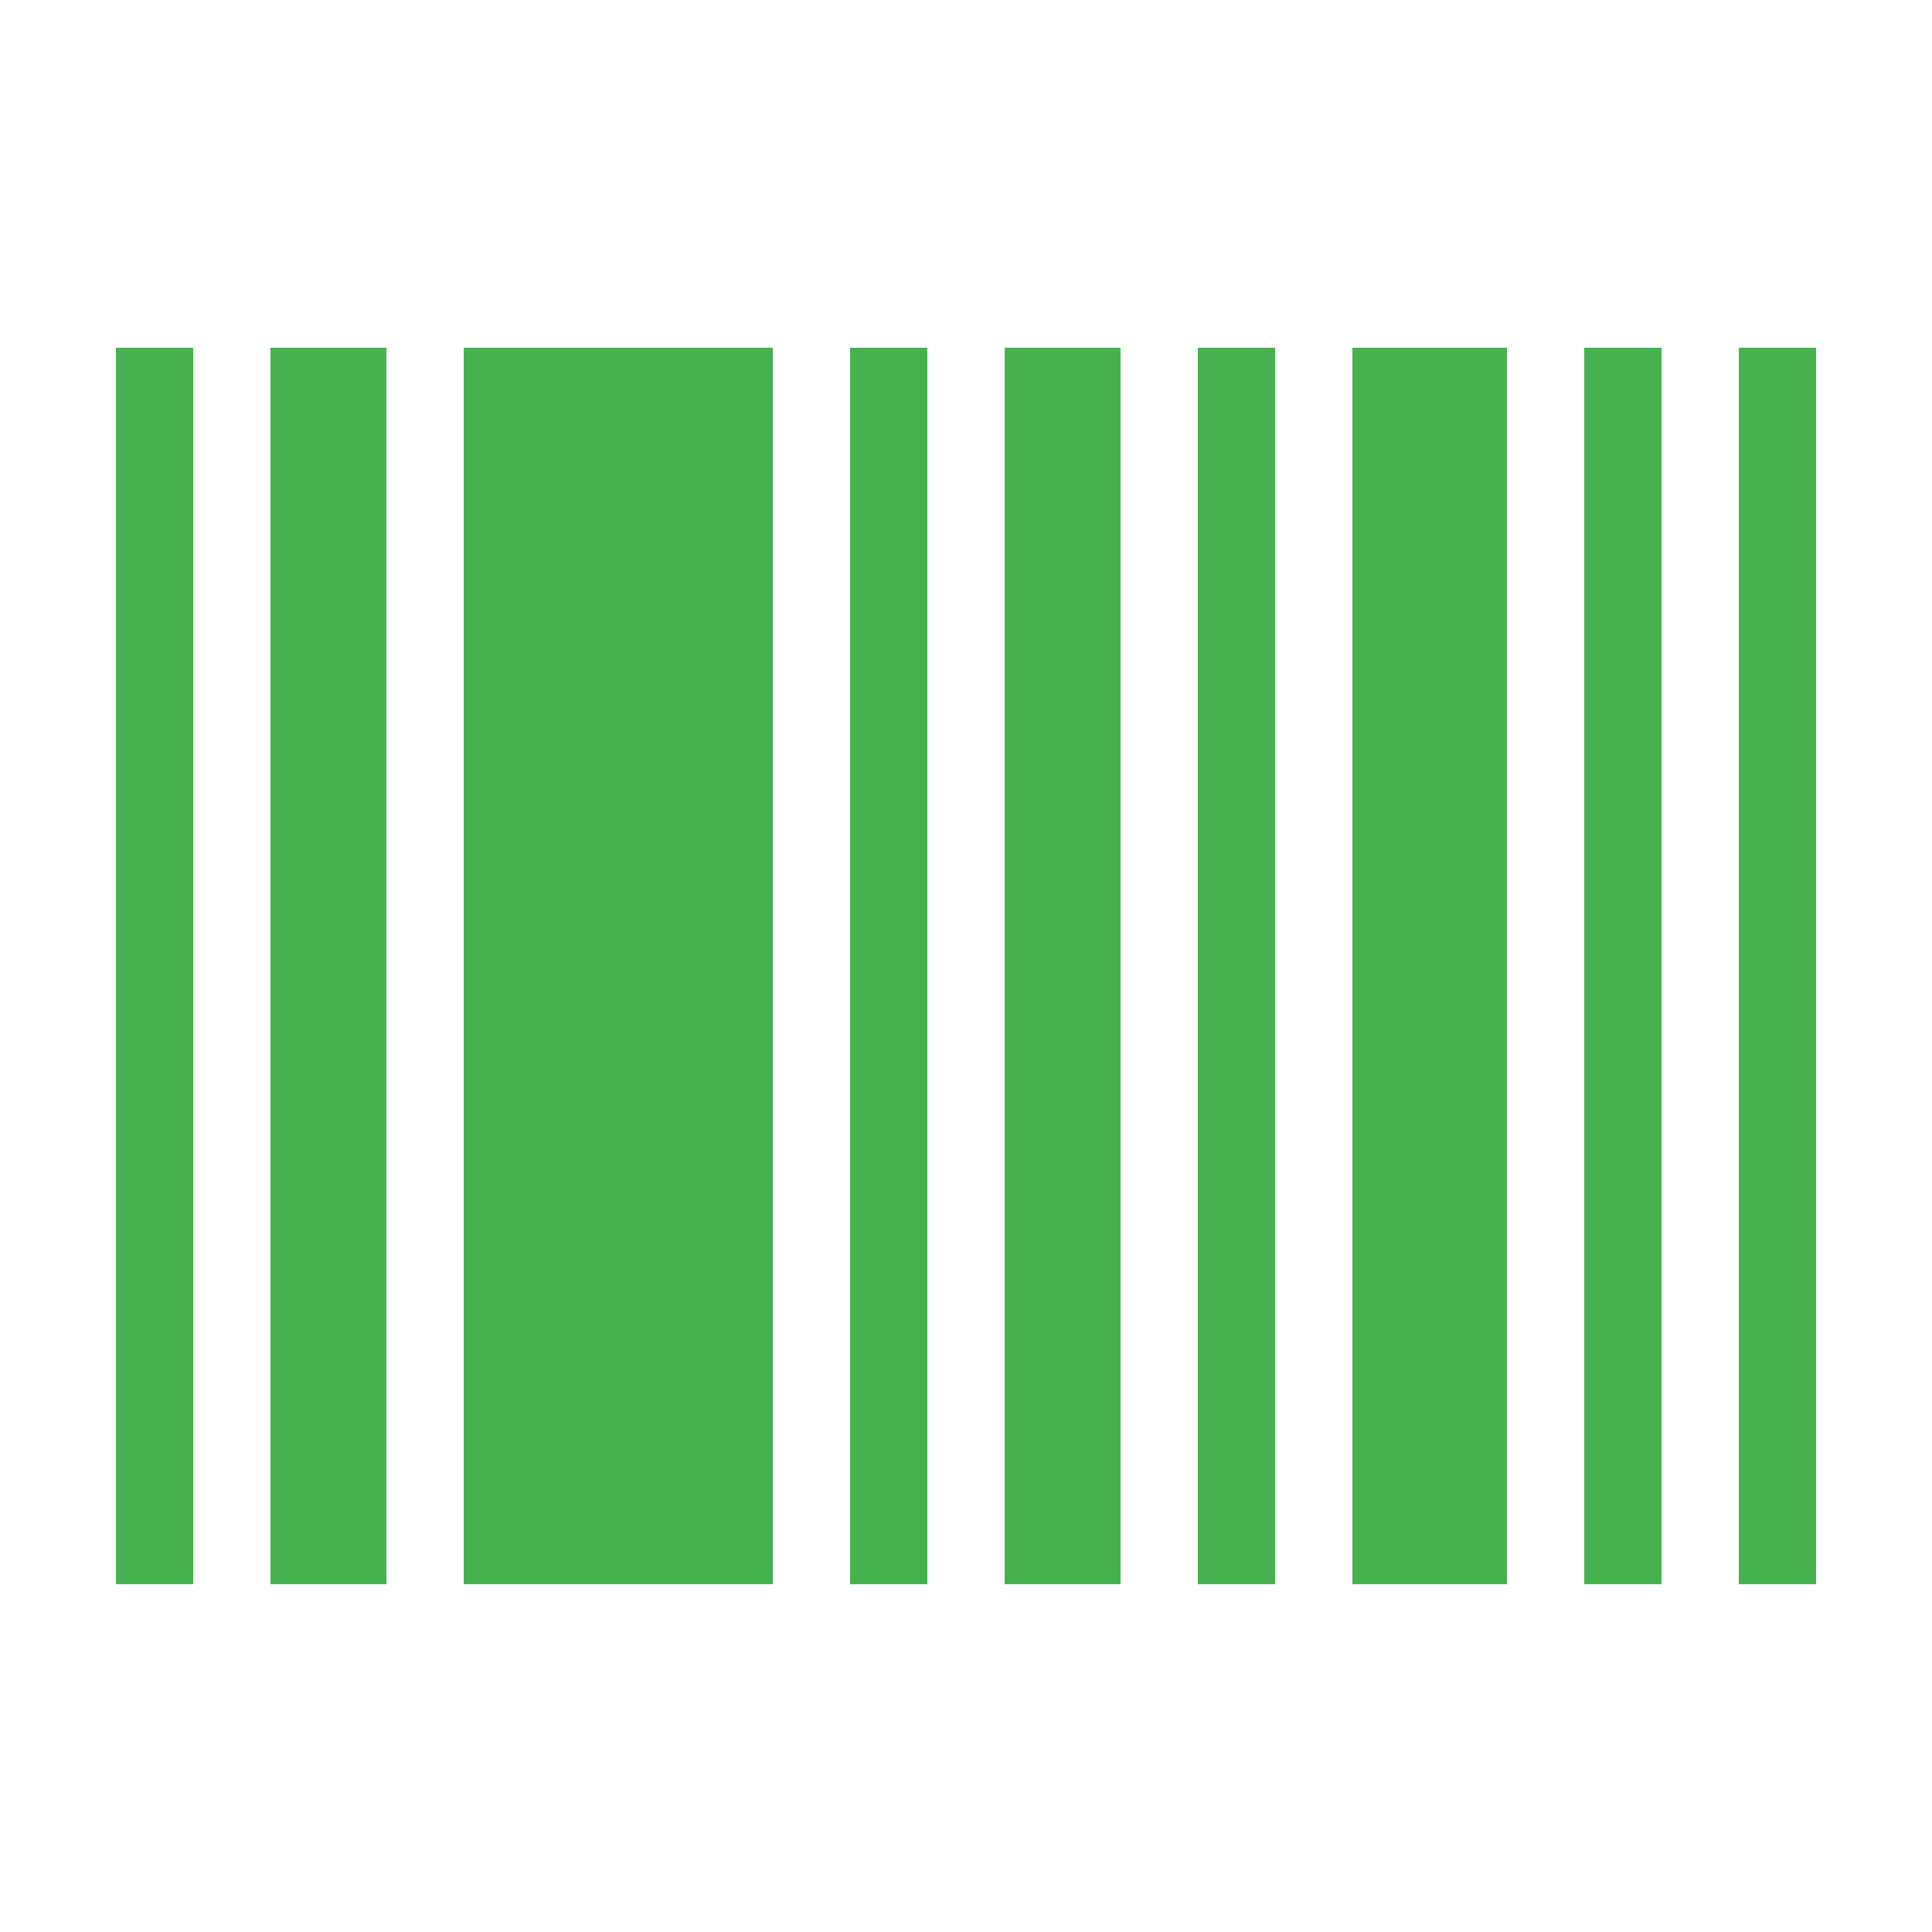 <svg xmlns="http://www.w3.org/2000/svg" xmlns:xlink="http://www.w3.org/1999/xlink" viewBox="0,0,256,256" width="50px" height="50px" fill-rule="nonzero"><g fill="#46b24f" fill-rule="nonzero" stroke="none" stroke-width="1" stroke-linecap="butt" stroke-linejoin="miter" stroke-miterlimit="10" stroke-dasharray="" stroke-dashoffset="0" font-family="none" font-weight="none" font-size="none" text-anchor="none" style="mix-blend-mode: normal"><g transform="scale(5.12,5.12)"><path d="M3,9v32h2v-32zM7,9v32h3v-32zM12,9v32h8v-32zM22,9v32h2v-32zM26,9v32h3v-32zM31,9v32h2v-32zM35,9v32h4v-32zM41,9v32h2v-32zM45,9v32h2v-32z"></path></g></g></svg>